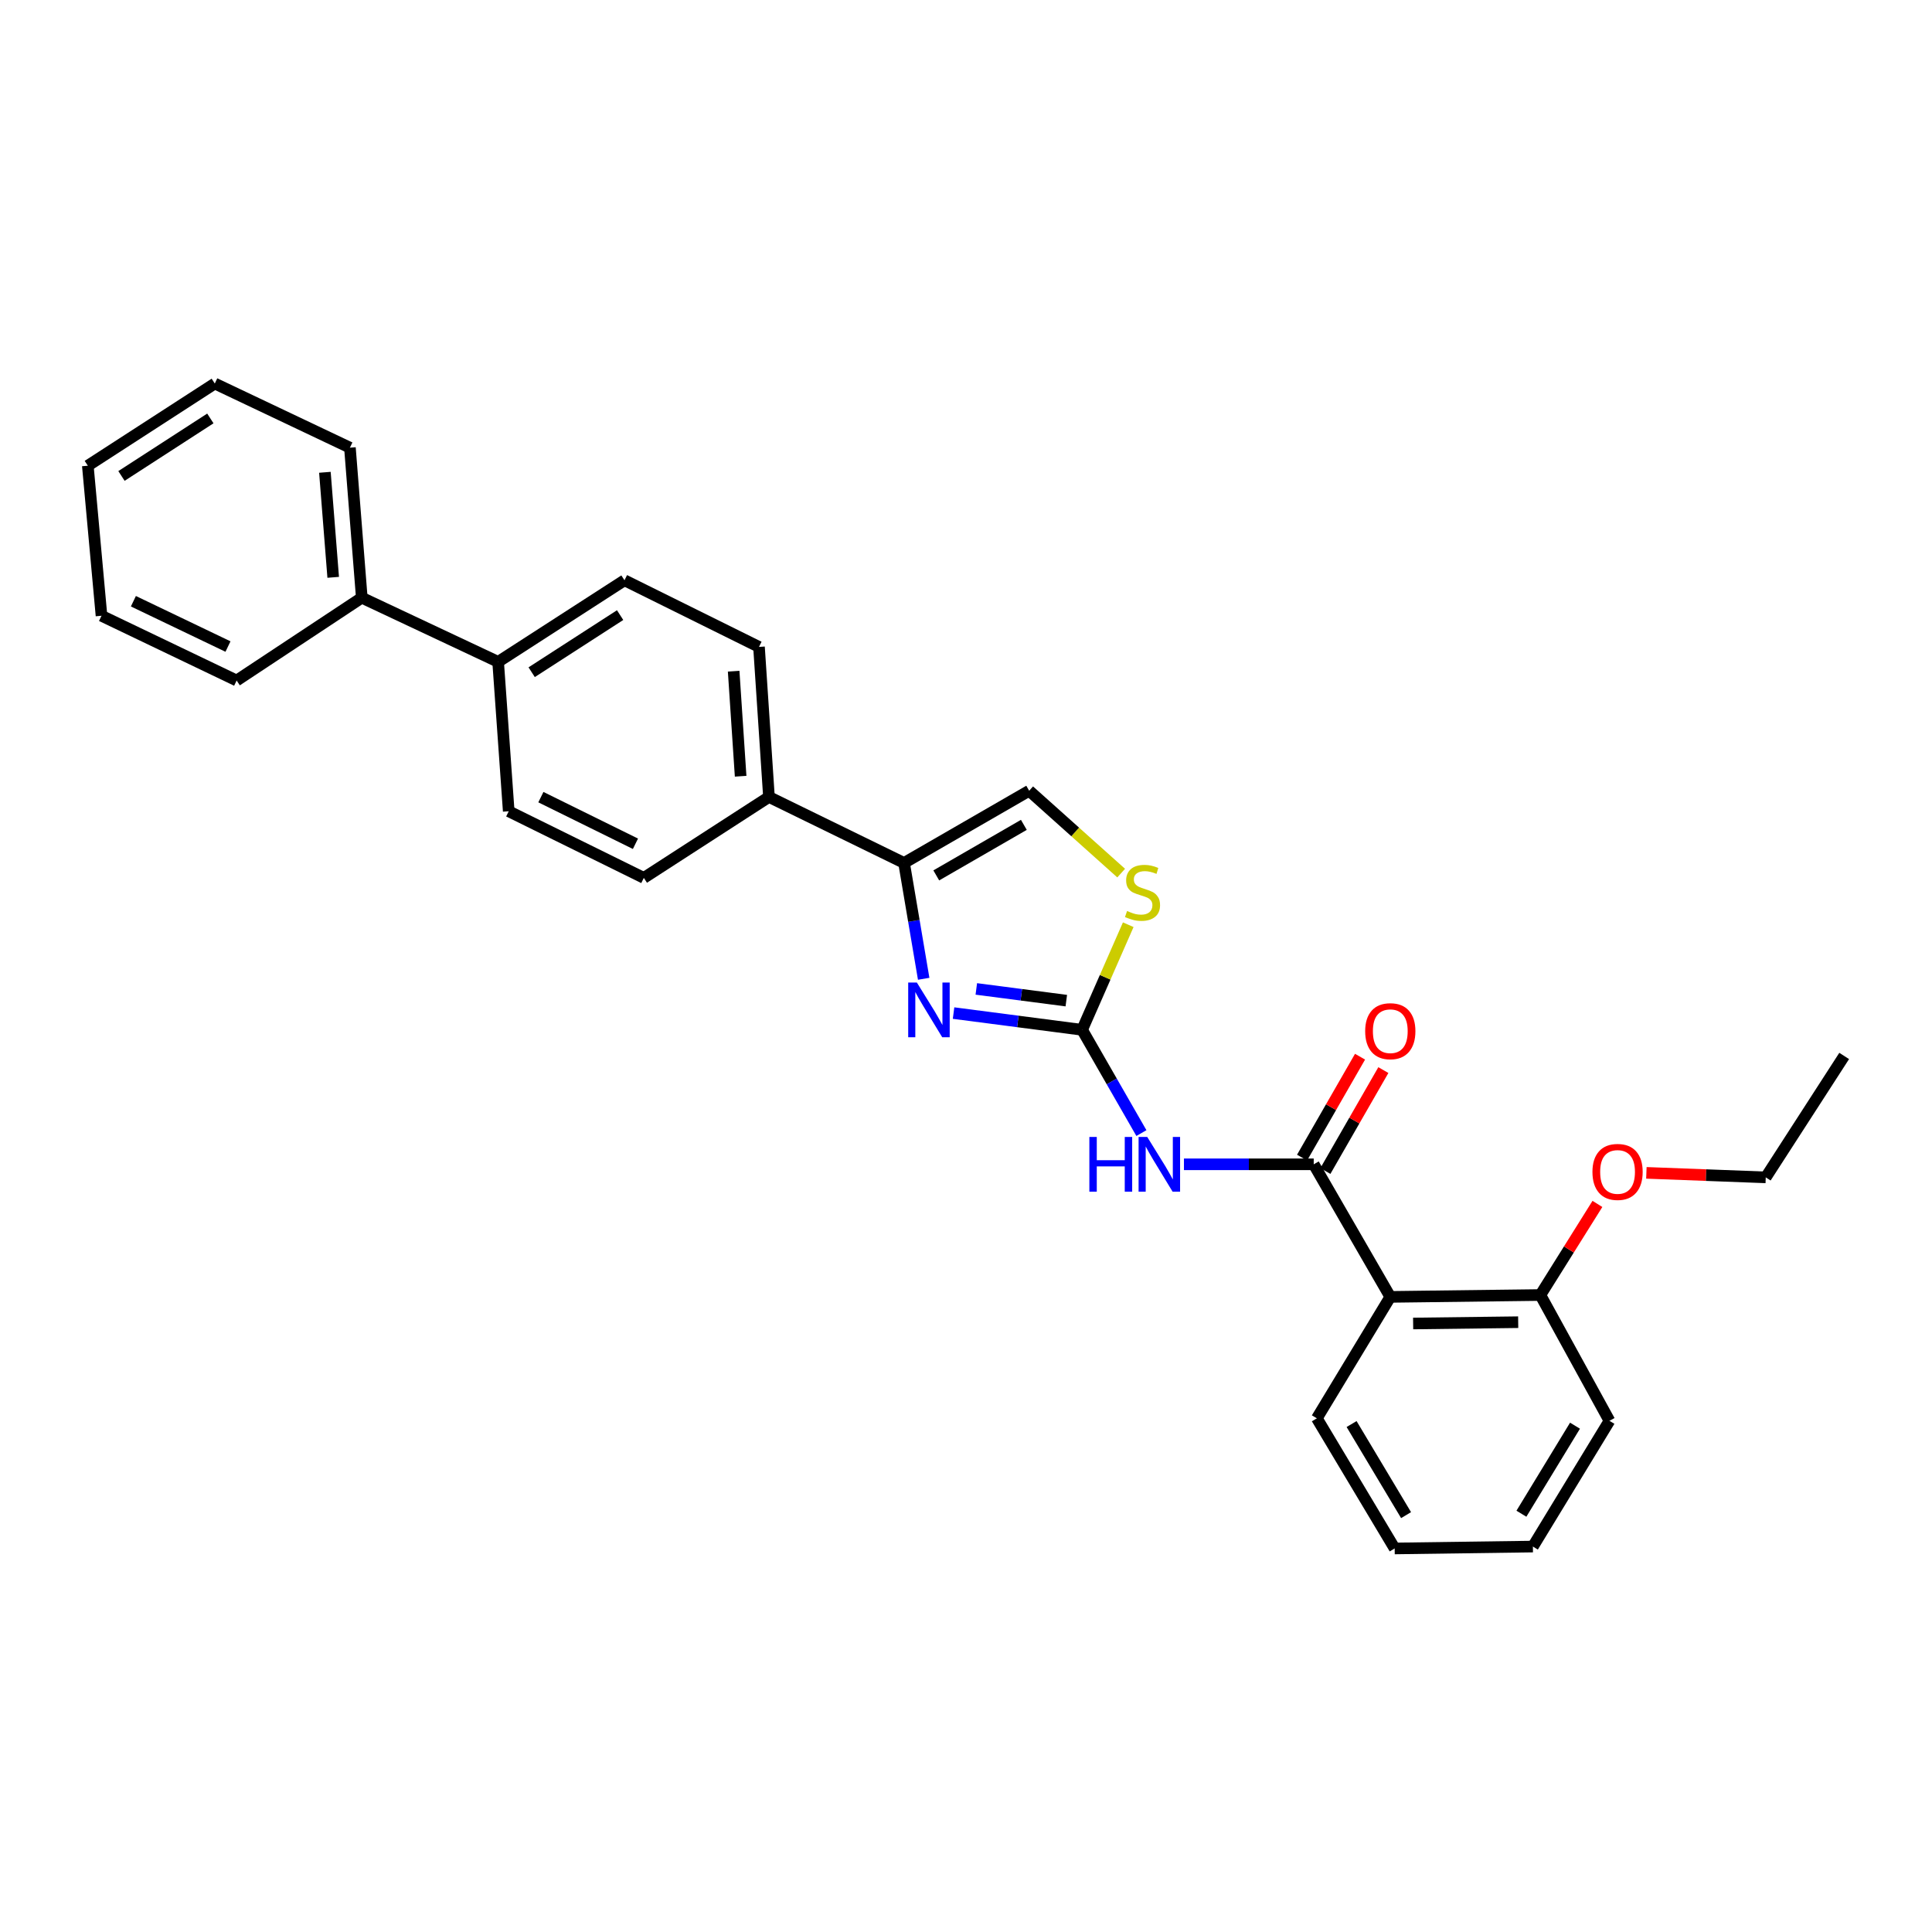 <?xml version='1.0' encoding='iso-8859-1'?>
<svg version='1.1' baseProfile='full'
              xmlns='http://www.w3.org/2000/svg'
                      xmlns:rdkit='http://www.rdkit.org/xml'
                      xmlns:xlink='http://www.w3.org/1999/xlink'
                  xml:space='preserve'
width='1000px' height='1000px' viewBox='0 0 1000 1000'>
<!-- END OF HEADER -->
<rect style='opacity:1.0;fill:#FFFFFF;stroke:none' width='1000' height='1000' x='0' y='0'> </rect>
<path class='bond-0' d='M 560.1,533.027 L 526.83,528.698' style='fill:none;fill-rule:evenodd;stroke:#000000;stroke-width:6px;stroke-linecap:butt;stroke-linejoin:miter;stroke-opacity:1' />
<path class='bond-0' d='M 526.83,528.698 L 493.561,524.369' style='fill:none;fill-rule:evenodd;stroke:#0000FF;stroke-width:6px;stroke-linecap:butt;stroke-linejoin:miter;stroke-opacity:1' />
<path class='bond-0' d='M 551.915,517.926 L 528.627,514.895' style='fill:none;fill-rule:evenodd;stroke:#000000;stroke-width:6px;stroke-linecap:butt;stroke-linejoin:miter;stroke-opacity:1' />
<path class='bond-0' d='M 528.627,514.895 L 505.338,511.865' style='fill:none;fill-rule:evenodd;stroke:#0000FF;stroke-width:6px;stroke-linecap:butt;stroke-linejoin:miter;stroke-opacity:1' />
<path class='bond-2' d='M 560.1,533.027 L 575.444,559.753' style='fill:none;fill-rule:evenodd;stroke:#000000;stroke-width:6px;stroke-linecap:butt;stroke-linejoin:miter;stroke-opacity:1' />
<path class='bond-2' d='M 575.444,559.753 L 590.789,586.479' style='fill:none;fill-rule:evenodd;stroke:#0000FF;stroke-width:6px;stroke-linecap:butt;stroke-linejoin:miter;stroke-opacity:1' />
<path class='bond-5' d='M 560.1,533.027 L 572.039,505.829' style='fill:none;fill-rule:evenodd;stroke:#000000;stroke-width:6px;stroke-linecap:butt;stroke-linejoin:miter;stroke-opacity:1' />
<path class='bond-5' d='M 572.039,505.829 L 583.978,478.632' style='fill:none;fill-rule:evenodd;stroke:#CCCC00;stroke-width:6px;stroke-linecap:butt;stroke-linejoin:miter;stroke-opacity:1' />
<path class='bond-3' d='M 478.097,506.623 L 473.018,476.641' style='fill:none;fill-rule:evenodd;stroke:#0000FF;stroke-width:6px;stroke-linecap:butt;stroke-linejoin:miter;stroke-opacity:1' />
<path class='bond-3' d='M 473.018,476.641 L 467.94,446.659' style='fill:none;fill-rule:evenodd;stroke:#000000;stroke-width:6px;stroke-linecap:butt;stroke-linejoin:miter;stroke-opacity:1' />
<path class='bond-1' d='M 679.982,602.646 L 646.396,602.646' style='fill:none;fill-rule:evenodd;stroke:#000000;stroke-width:6px;stroke-linecap:butt;stroke-linejoin:miter;stroke-opacity:1' />
<path class='bond-1' d='M 646.396,602.646 L 612.809,602.646' style='fill:none;fill-rule:evenodd;stroke:#0000FF;stroke-width:6px;stroke-linecap:butt;stroke-linejoin:miter;stroke-opacity:1' />
<path class='bond-4' d='M 679.982,602.646 L 719.613,671.267' style='fill:none;fill-rule:evenodd;stroke:#000000;stroke-width:6px;stroke-linecap:butt;stroke-linejoin:miter;stroke-opacity:1' />
<path class='bond-8' d='M 686.017,606.113 L 701.021,579.995' style='fill:none;fill-rule:evenodd;stroke:#000000;stroke-width:6px;stroke-linecap:butt;stroke-linejoin:miter;stroke-opacity:1' />
<path class='bond-8' d='M 701.021,579.995 L 716.026,553.877' style='fill:none;fill-rule:evenodd;stroke:#FF0000;stroke-width:6px;stroke-linecap:butt;stroke-linejoin:miter;stroke-opacity:1' />
<path class='bond-8' d='M 673.948,599.179 L 688.952,573.061' style='fill:none;fill-rule:evenodd;stroke:#000000;stroke-width:6px;stroke-linecap:butt;stroke-linejoin:miter;stroke-opacity:1' />
<path class='bond-8' d='M 688.952,573.061 L 703.957,546.943' style='fill:none;fill-rule:evenodd;stroke:#FF0000;stroke-width:6px;stroke-linecap:butt;stroke-linejoin:miter;stroke-opacity:1' />
<path class='bond-7' d='M 467.94,446.659 L 398.011,412.51' style='fill:none;fill-rule:evenodd;stroke:#000000;stroke-width:6px;stroke-linecap:butt;stroke-linejoin:miter;stroke-opacity:1' />
<path class='bond-28' d='M 467.94,446.659 L 532.702,409.286' style='fill:none;fill-rule:evenodd;stroke:#000000;stroke-width:6px;stroke-linecap:butt;stroke-linejoin:miter;stroke-opacity:1' />
<path class='bond-28' d='M 484.611,453.109 L 529.945,426.947' style='fill:none;fill-rule:evenodd;stroke:#000000;stroke-width:6px;stroke-linecap:butt;stroke-linejoin:miter;stroke-opacity:1' />
<path class='bond-9' d='M 719.613,671.267 L 797.29,670.301' style='fill:none;fill-rule:evenodd;stroke:#000000;stroke-width:6px;stroke-linecap:butt;stroke-linejoin:miter;stroke-opacity:1' />
<path class='bond-9' d='M 731.438,685.041 L 785.812,684.364' style='fill:none;fill-rule:evenodd;stroke:#000000;stroke-width:6px;stroke-linecap:butt;stroke-linejoin:miter;stroke-opacity:1' />
<path class='bond-16' d='M 719.613,671.267 L 681.591,734.12' style='fill:none;fill-rule:evenodd;stroke:#000000;stroke-width:6px;stroke-linecap:butt;stroke-linejoin:miter;stroke-opacity:1' />
<path class='bond-6' d='M 580.315,451.915 L 556.509,430.601' style='fill:none;fill-rule:evenodd;stroke:#CCCC00;stroke-width:6px;stroke-linecap:butt;stroke-linejoin:miter;stroke-opacity:1' />
<path class='bond-6' d='M 556.509,430.601 L 532.702,409.286' style='fill:none;fill-rule:evenodd;stroke:#000000;stroke-width:6px;stroke-linecap:butt;stroke-linejoin:miter;stroke-opacity:1' />
<path class='bond-11' d='M 398.011,412.51 L 392.853,334.841' style='fill:none;fill-rule:evenodd;stroke:#000000;stroke-width:6px;stroke-linecap:butt;stroke-linejoin:miter;stroke-opacity:1' />
<path class='bond-11' d='M 383.349,401.782 L 379.739,347.414' style='fill:none;fill-rule:evenodd;stroke:#000000;stroke-width:6px;stroke-linecap:butt;stroke-linejoin:miter;stroke-opacity:1' />
<path class='bond-12' d='M 398.011,412.51 L 333.241,454.392' style='fill:none;fill-rule:evenodd;stroke:#000000;stroke-width:6px;stroke-linecap:butt;stroke-linejoin:miter;stroke-opacity:1' />
<path class='bond-17' d='M 797.29,670.301 L 812.056,646.724' style='fill:none;fill-rule:evenodd;stroke:#000000;stroke-width:6px;stroke-linecap:butt;stroke-linejoin:miter;stroke-opacity:1' />
<path class='bond-17' d='M 812.056,646.724 L 826.823,623.147' style='fill:none;fill-rule:evenodd;stroke:#FF0000;stroke-width:6px;stroke-linecap:butt;stroke-linejoin:miter;stroke-opacity:1' />
<path class='bond-18' d='M 797.29,670.301 L 833.054,735.412' style='fill:none;fill-rule:evenodd;stroke:#000000;stroke-width:6px;stroke-linecap:butt;stroke-linejoin:miter;stroke-opacity:1' />
<path class='bond-10' d='M 257.83,342.574 L 263.313,419.911' style='fill:none;fill-rule:evenodd;stroke:#000000;stroke-width:6px;stroke-linecap:butt;stroke-linejoin:miter;stroke-opacity:1' />
<path class='bond-15' d='M 257.83,342.574 L 187.26,309.377' style='fill:none;fill-rule:evenodd;stroke:#000000;stroke-width:6px;stroke-linecap:butt;stroke-linejoin:miter;stroke-opacity:1' />
<path class='bond-29' d='M 257.83,342.574 L 323.234,300.353' style='fill:none;fill-rule:evenodd;stroke:#000000;stroke-width:6px;stroke-linecap:butt;stroke-linejoin:miter;stroke-opacity:1' />
<path class='bond-29' d='M 275.19,347.935 L 320.973,318.38' style='fill:none;fill-rule:evenodd;stroke:#000000;stroke-width:6px;stroke-linecap:butt;stroke-linejoin:miter;stroke-opacity:1' />
<path class='bond-14' d='M 392.853,334.841 L 323.234,300.353' style='fill:none;fill-rule:evenodd;stroke:#000000;stroke-width:6px;stroke-linecap:butt;stroke-linejoin:miter;stroke-opacity:1' />
<path class='bond-13' d='M 333.241,454.392 L 263.313,419.911' style='fill:none;fill-rule:evenodd;stroke:#000000;stroke-width:6px;stroke-linecap:butt;stroke-linejoin:miter;stroke-opacity:1' />
<path class='bond-13' d='M 328.907,436.735 L 279.957,412.599' style='fill:none;fill-rule:evenodd;stroke:#000000;stroke-width:6px;stroke-linecap:butt;stroke-linejoin:miter;stroke-opacity:1' />
<path class='bond-19' d='M 187.26,309.377 L 181.12,231.716' style='fill:none;fill-rule:evenodd;stroke:#000000;stroke-width:6px;stroke-linecap:butt;stroke-linejoin:miter;stroke-opacity:1' />
<path class='bond-19' d='M 172.463,298.825 L 168.165,244.462' style='fill:none;fill-rule:evenodd;stroke:#000000;stroke-width:6px;stroke-linecap:butt;stroke-linejoin:miter;stroke-opacity:1' />
<path class='bond-20' d='M 187.26,309.377 L 122.482,352.233' style='fill:none;fill-rule:evenodd;stroke:#000000;stroke-width:6px;stroke-linecap:butt;stroke-linejoin:miter;stroke-opacity:1' />
<path class='bond-22' d='M 681.591,734.12 L 721.879,801.481' style='fill:none;fill-rule:evenodd;stroke:#000000;stroke-width:6px;stroke-linecap:butt;stroke-linejoin:miter;stroke-opacity:1' />
<path class='bond-22' d='M 699.58,737.08 L 727.781,784.232' style='fill:none;fill-rule:evenodd;stroke:#000000;stroke-width:6px;stroke-linecap:butt;stroke-linejoin:miter;stroke-opacity:1' />
<path class='bond-21' d='M 852.165,607.069 L 883.056,608.237' style='fill:none;fill-rule:evenodd;stroke:#FF0000;stroke-width:6px;stroke-linecap:butt;stroke-linejoin:miter;stroke-opacity:1' />
<path class='bond-21' d='M 883.056,608.237 L 913.948,609.405' style='fill:none;fill-rule:evenodd;stroke:#000000;stroke-width:6px;stroke-linecap:butt;stroke-linejoin:miter;stroke-opacity:1' />
<path class='bond-30' d='M 833.054,735.412 L 793.424,800.499' style='fill:none;fill-rule:evenodd;stroke:#000000;stroke-width:6px;stroke-linecap:butt;stroke-linejoin:miter;stroke-opacity:1' />
<path class='bond-30' d='M 815.221,737.936 L 787.479,783.497' style='fill:none;fill-rule:evenodd;stroke:#000000;stroke-width:6px;stroke-linecap:butt;stroke-linejoin:miter;stroke-opacity:1' />
<path class='bond-26' d='M 181.12,231.716 L 111.176,198.519' style='fill:none;fill-rule:evenodd;stroke:#000000;stroke-width:6px;stroke-linecap:butt;stroke-linejoin:miter;stroke-opacity:1' />
<path class='bond-25' d='M 122.482,352.233 L 52.538,318.718' style='fill:none;fill-rule:evenodd;stroke:#000000;stroke-width:6px;stroke-linecap:butt;stroke-linejoin:miter;stroke-opacity:1' />
<path class='bond-25' d='M 118.005,334.653 L 69.044,311.193' style='fill:none;fill-rule:evenodd;stroke:#000000;stroke-width:6px;stroke-linecap:butt;stroke-linejoin:miter;stroke-opacity:1' />
<path class='bond-23' d='M 913.948,609.405 L 954.545,546.56' style='fill:none;fill-rule:evenodd;stroke:#000000;stroke-width:6px;stroke-linecap:butt;stroke-linejoin:miter;stroke-opacity:1' />
<path class='bond-24' d='M 721.879,801.481 L 793.424,800.499' style='fill:none;fill-rule:evenodd;stroke:#000000;stroke-width:6px;stroke-linecap:butt;stroke-linejoin:miter;stroke-opacity:1' />
<path class='bond-31' d='M 52.538,318.718 L 45.455,241.05' style='fill:none;fill-rule:evenodd;stroke:#000000;stroke-width:6px;stroke-linecap:butt;stroke-linejoin:miter;stroke-opacity:1' />
<path class='bond-27' d='M 111.176,198.519 L 45.455,241.05' style='fill:none;fill-rule:evenodd;stroke:#000000;stroke-width:6px;stroke-linecap:butt;stroke-linejoin:miter;stroke-opacity:1' />
<path class='bond-27' d='M 108.88,216.584 L 62.875,246.356' style='fill:none;fill-rule:evenodd;stroke:#000000;stroke-width:6px;stroke-linecap:butt;stroke-linejoin:miter;stroke-opacity:1' />
<path  class='atom-1' d='M 474.562 508.551
L 483.842 523.551
Q 484.762 525.031, 486.242 527.711
Q 487.722 530.391, 487.802 530.551
L 487.802 508.551
L 491.562 508.551
L 491.562 536.871
L 487.682 536.871
L 477.722 520.471
Q 476.562 518.551, 475.322 516.351
Q 474.122 514.151, 473.762 513.471
L 473.762 536.871
L 470.082 536.871
L 470.082 508.551
L 474.562 508.551
' fill='#0000FF'/>
<path  class='atom-3' d='M 563.851 588.486
L 567.691 588.486
L 567.691 600.526
L 582.171 600.526
L 582.171 588.486
L 586.011 588.486
L 586.011 616.806
L 582.171 616.806
L 582.171 603.726
L 567.691 603.726
L 567.691 616.806
L 563.851 616.806
L 563.851 588.486
' fill='#0000FF'/>
<path  class='atom-3' d='M 593.811 588.486
L 603.091 603.486
Q 604.011 604.966, 605.491 607.646
Q 606.971 610.326, 607.051 610.486
L 607.051 588.486
L 610.811 588.486
L 610.811 616.806
L 606.931 616.806
L 596.971 600.406
Q 595.811 598.486, 594.571 596.286
Q 593.371 594.086, 593.011 593.406
L 593.011 616.806
L 589.331 616.806
L 589.331 588.486
L 593.811 588.486
' fill='#0000FF'/>
<path  class='atom-6' d='M 583.364 471.527
Q 583.684 471.647, 585.004 472.207
Q 586.324 472.767, 587.764 473.127
Q 589.244 473.447, 590.684 473.447
Q 593.364 473.447, 594.924 472.167
Q 596.484 470.847, 596.484 468.567
Q 596.484 467.007, 595.684 466.047
Q 594.924 465.087, 593.724 464.567
Q 592.524 464.047, 590.524 463.447
Q 588.004 462.687, 586.484 461.967
Q 585.004 461.247, 583.924 459.727
Q 582.884 458.207, 582.884 455.647
Q 582.884 452.087, 585.284 449.887
Q 587.724 447.687, 592.524 447.687
Q 595.804 447.687, 599.524 449.247
L 598.604 452.327
Q 595.204 450.927, 592.644 450.927
Q 589.884 450.927, 588.364 452.087
Q 586.844 453.207, 586.884 455.167
Q 586.884 456.687, 587.644 457.607
Q 588.444 458.527, 589.564 459.047
Q 590.724 459.567, 592.644 460.167
Q 595.204 460.967, 596.724 461.767
Q 598.244 462.567, 599.324 464.207
Q 600.444 465.807, 600.444 468.567
Q 600.444 472.487, 597.804 474.607
Q 595.204 476.687, 590.844 476.687
Q 588.324 476.687, 586.404 476.127
Q 584.524 475.607, 582.284 474.687
L 583.364 471.527
' fill='#CCCC00'/>
<path  class='atom-9' d='M 706.613 533.741
Q 706.613 526.941, 709.973 523.141
Q 713.333 519.341, 719.613 519.341
Q 725.893 519.341, 729.253 523.141
Q 732.613 526.941, 732.613 533.741
Q 732.613 540.621, 729.213 544.541
Q 725.813 548.421, 719.613 548.421
Q 713.373 548.421, 709.973 544.541
Q 706.613 540.661, 706.613 533.741
M 719.613 545.221
Q 723.933 545.221, 726.253 542.341
Q 728.613 539.421, 728.613 533.741
Q 728.613 528.181, 726.253 525.381
Q 723.933 522.541, 719.613 522.541
Q 715.293 522.541, 712.933 525.341
Q 710.613 528.141, 710.613 533.741
Q 710.613 539.461, 712.933 542.341
Q 715.293 545.221, 719.613 545.221
' fill='#FF0000'/>
<path  class='atom-18' d='M 824.246 606.585
Q 824.246 599.785, 827.606 595.985
Q 830.966 592.185, 837.246 592.185
Q 843.526 592.185, 846.886 595.985
Q 850.246 599.785, 850.246 606.585
Q 850.246 613.465, 846.846 617.385
Q 843.446 621.265, 837.246 621.265
Q 831.006 621.265, 827.606 617.385
Q 824.246 613.505, 824.246 606.585
M 837.246 618.065
Q 841.566 618.065, 843.886 615.185
Q 846.246 612.265, 846.246 606.585
Q 846.246 601.025, 843.886 598.225
Q 841.566 595.385, 837.246 595.385
Q 832.926 595.385, 830.566 598.185
Q 828.246 600.985, 828.246 606.585
Q 828.246 612.305, 830.566 615.185
Q 832.926 618.065, 837.246 618.065
' fill='#FF0000'/>
</svg>

